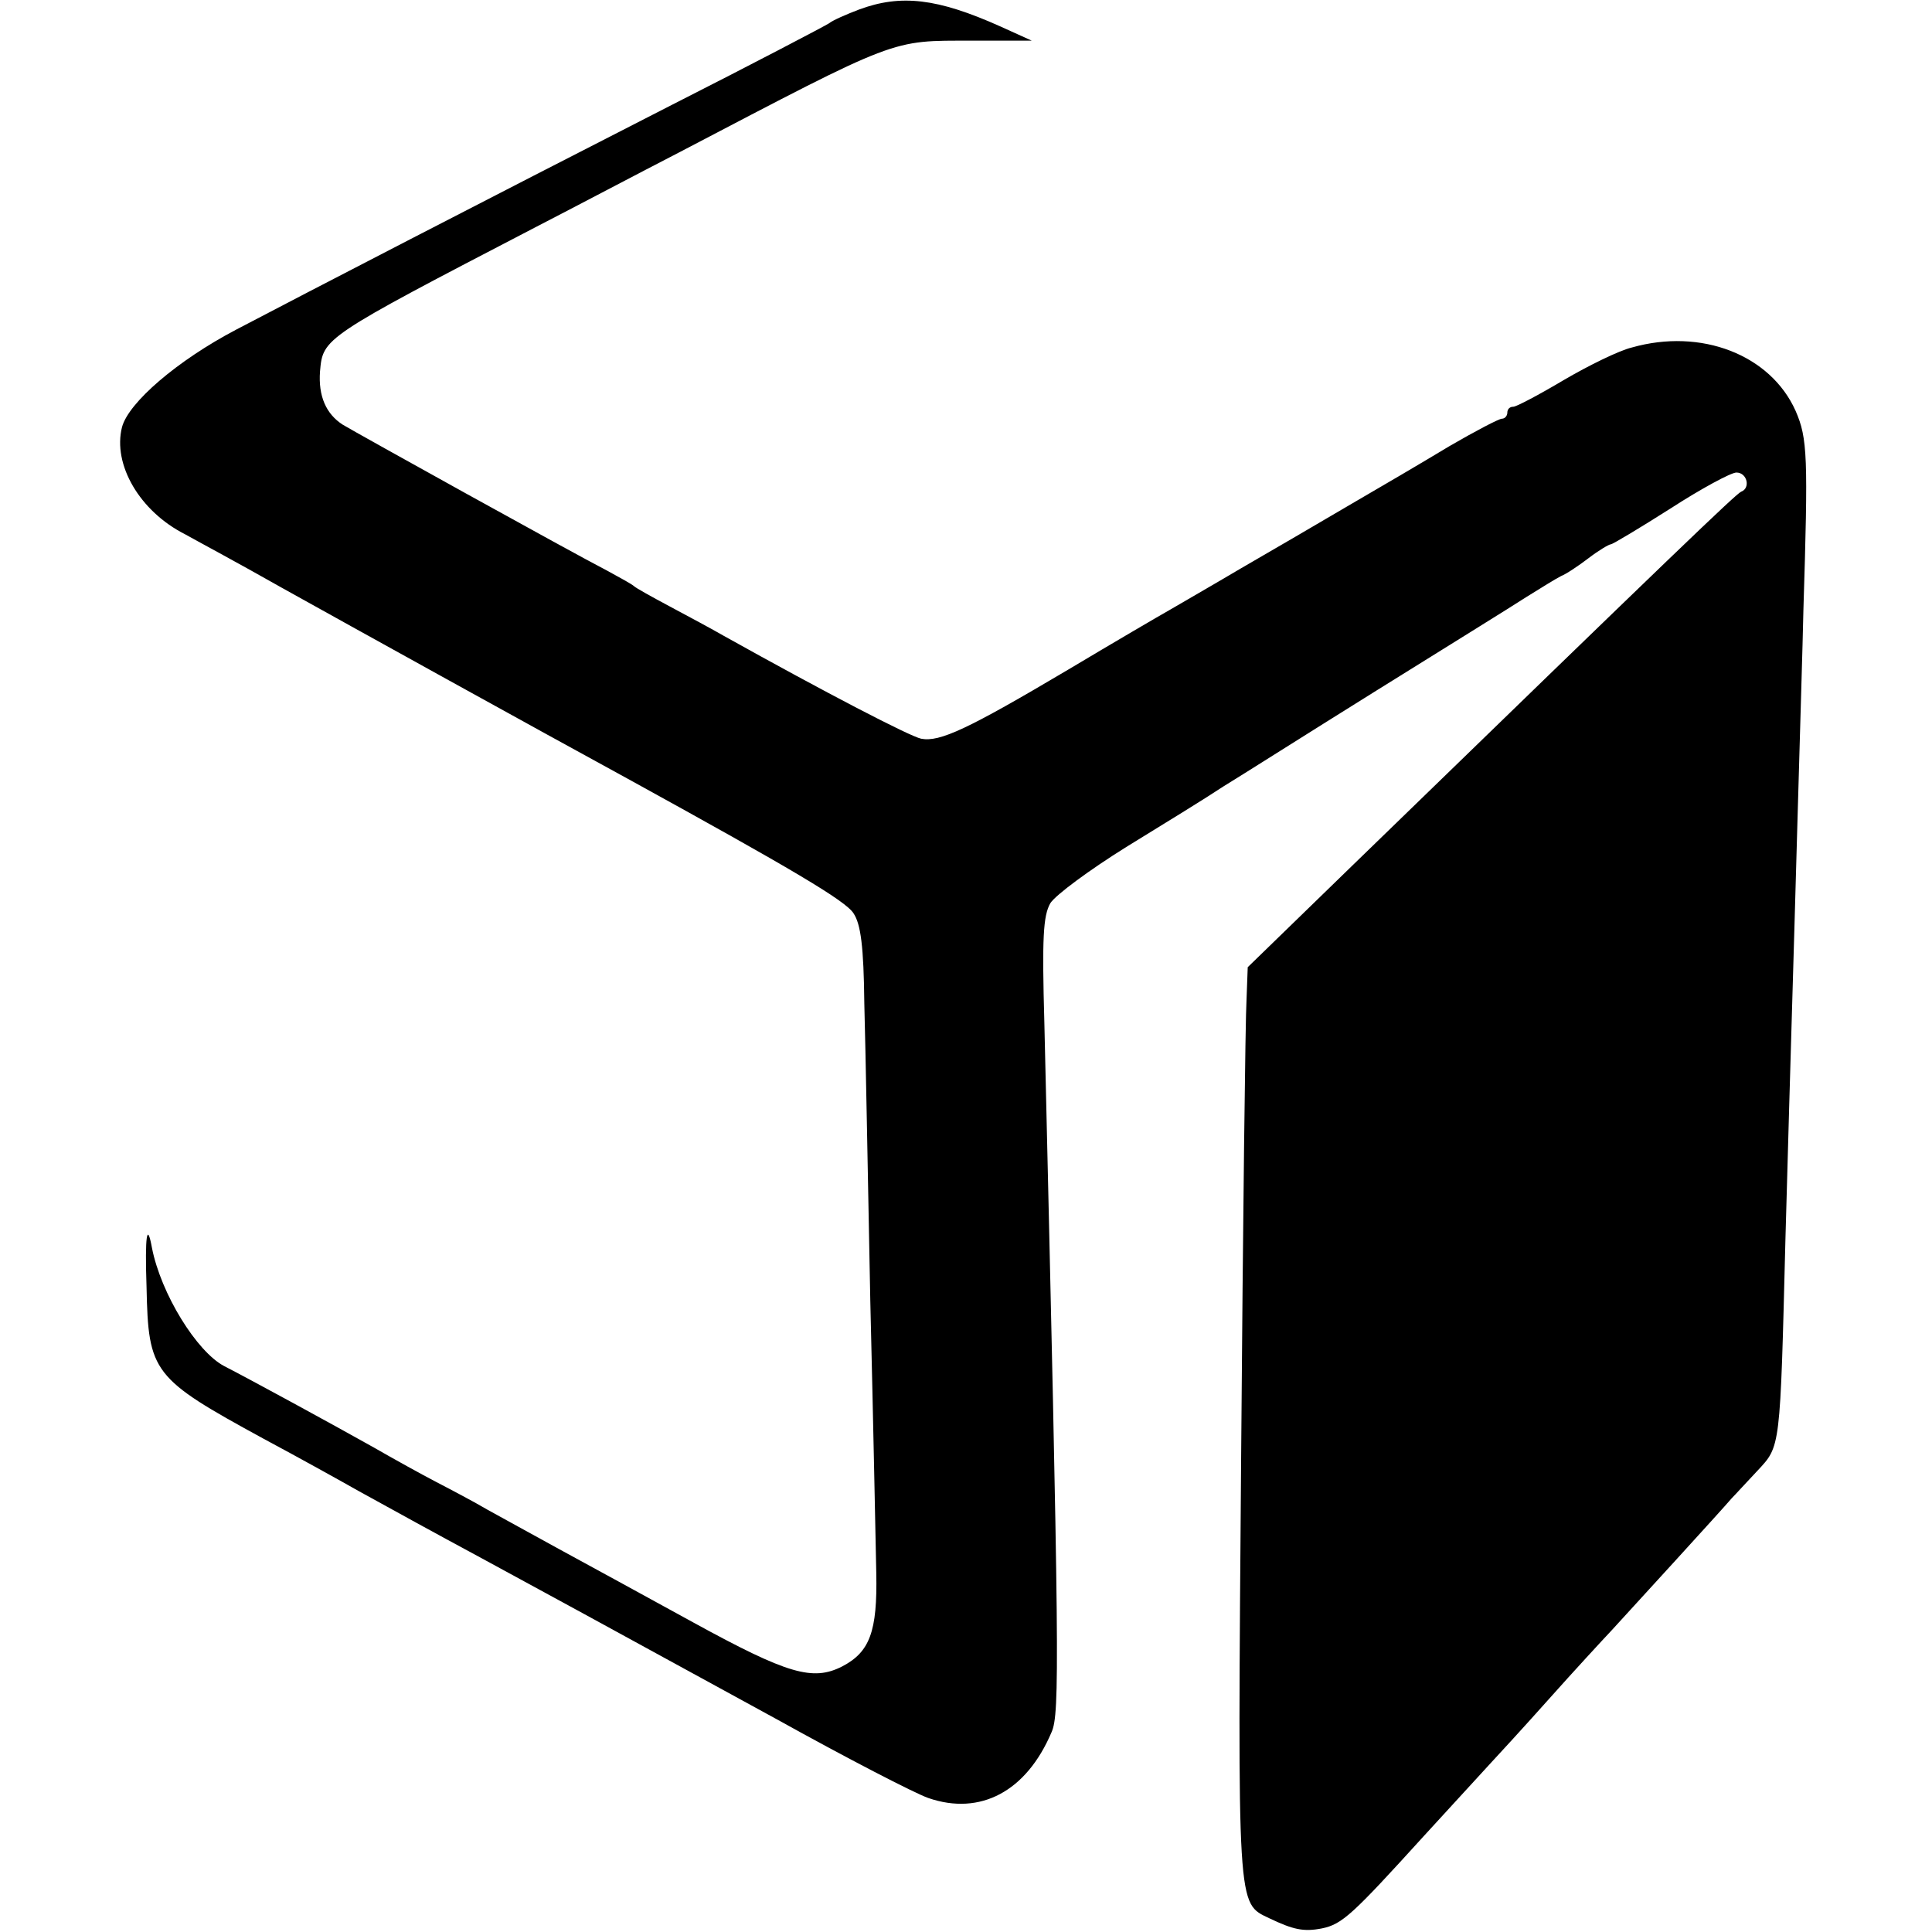 <?xml version="1.0" standalone="no"?>
<!DOCTYPE svg PUBLIC "-//W3C//DTD SVG 20010904//EN"
 "http://www.w3.org/TR/2001/REC-SVG-20010904/DTD/svg10.dtd">
<svg version="1.0" xmlns="http://www.w3.org/2000/svg"
 width="323pt" height="323pt" viewBox="0 0 323 323"
 preserveAspectRatio="xMidYMid meet">
<g transform="translate(0,323) scale(0.1,-0.1)"
fill="#000000" stroke="none">
<path d="M1436 3214 c-21 -8 -44 -18 -50 -23 -6 -4 -126 -67 -266 -138 -313
-160 -605 -311 -725 -374 -99 -52 -180 -122 -191 -163 -16 -63 30 -141 105
-179 14 -8 87 -47 161 -89 113 -63 431 -239 585 -323 267 -147 359 -201 372
-222 12 -18 17 -55 18 -151 2 -70 6 -293 10 -497 5 -203 9 -408 10 -455 2 -98
-11 -132 -57 -156 -49 -25 -91 -13 -248 73 -80 44 -181 99 -225 123 -44 24
-98 54 -120 66 -22 13 -60 33 -85 46 -25 13 -72 39 -105 58 -73 41 -209 115
-250 136 -46 24 -106 121 -121 198 -8 44 -12 21 -9 -66 3 -143 10 -152 195
-253 58 -31 130 -71 160 -88 69 -38 116 -64 205 -112 109 -59 182 -99 493
-269 117 -65 231 -124 254 -132 87 -30 164 11 206 110 14 31 13 120 -12 1186
-4 142 -2 179 10 200 9 14 66 56 127 94 62 38 135 83 162 101 28 17 143 90
257 161 114 71 227 141 250 156 24 15 50 31 58 35 8 3 29 17 46 30 17 13 34
23 37 23 3 0 48 27 100 60 51 33 101 60 110 60 18 0 24 -26 8 -32 -8 -3 -108
-99 -649 -624 l-176 -171 -2 -54 c-2 -30 -6 -372 -9 -762 -6 -765 -7 -748 47
-774 40 -19 57 -23 88 -17 34 7 51 23 170 154 47 51 96 105 110 120 14 15 59
64 100 110 41 46 89 98 105 115 32 35 184 201 200 220 6 6 25 27 43 46 39 42
38 34 47 389 10 359 12 409 20 695 4 143 9 303 10 355 8 257 7 287 -13 333
-42 94 -158 139 -274 106 -21 -5 -72 -30 -113 -54 -42 -25 -80 -45 -85 -45 -6
0 -10 -4 -10 -10 0 -5 -4 -10 -9 -10 -5 0 -45 -21 -88 -46 -43 -26 -118 -70
-168 -99 -49 -29 -130 -76 -180 -105 -49 -29 -103 -60 -120 -70 -16 -9 -93
-54 -170 -100 -167 -99 -214 -121 -245 -115 -19 4 -158 76 -330 172 -19 11
-60 33 -90 49 -30 16 -57 31 -60 34 -3 3 -23 14 -45 26 -62 32 -417 229 -442
244 -28 18 -41 48 -38 89 5 56 4 56 360 241 66 34 174 91 240 125 369 193 353
187 490 187 l100 0 -53 24 c-105 47 -166 54 -236 28z"/>
</g>
</svg>
